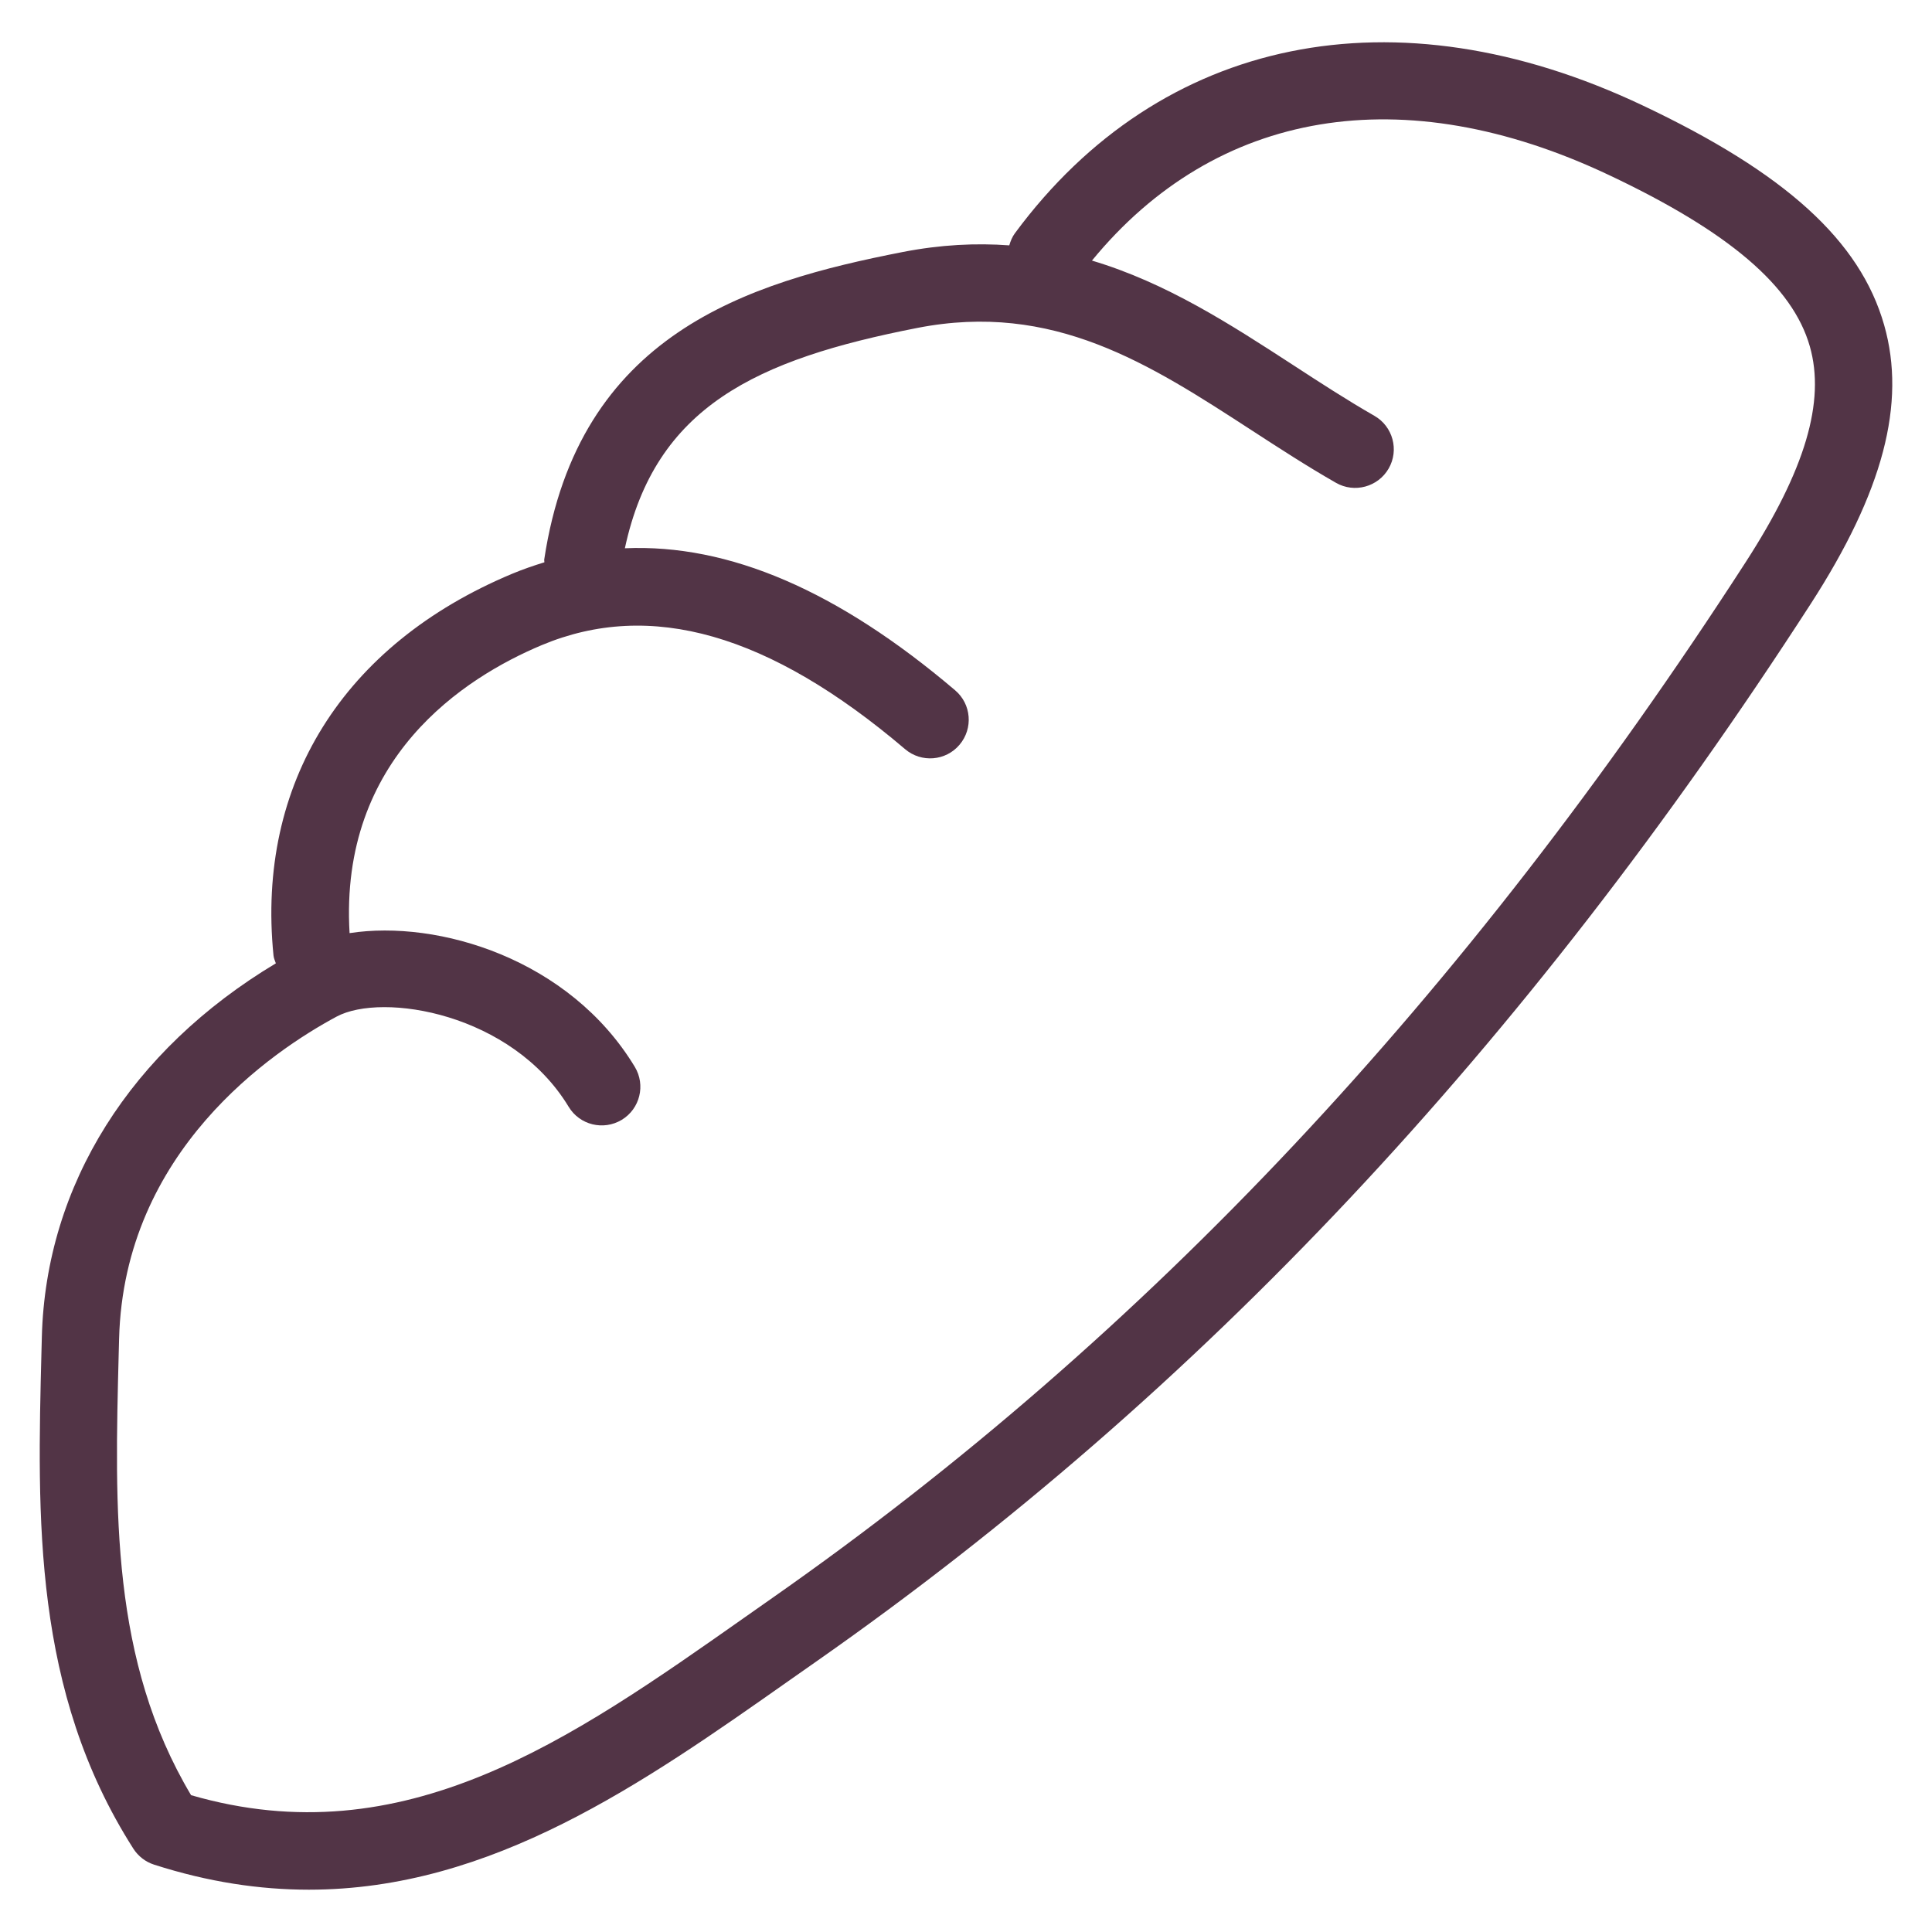 <?xml version="1.0" encoding="utf-8"?>
<!-- Generator: Adobe Illustrator 17.0.1, SVG Export Plug-In . SVG Version: 6.00 Build 0)  -->
<!DOCTYPE svg PUBLIC "-//W3C//DTD SVG 1.1//EN" "http://www.w3.org/Graphics/SVG/1.1/DTD/svg11.dtd">
<svg version="1.1" id="Layer_1" xmlns="http://www.w3.org/2000/svg" xmlns:xlink="http://www.w3.org/1999/xlink" x="0px" y="0px"
	 width="50px" height="50px" viewBox="0 0 50 50" enable-background="new 0 0 50 50" xml:space="preserve">
<path fill="#523446" d="M48.762,8.413c-0.622-2.182-2.553-3.937-6.262-5.69c-6.397-3.026-12.464-1.787-16.231,3.309
	C26.196,6.13,26.152,6.24,26.12,6.35c-0.86-0.063-1.774-0.02-2.763,0.173c-4.022,0.787-8.388,2.115-9.272,7.954
	c-0.004,0.026,0.005,0.049,0.004,0.075c-0.281,0.087-0.562,0.183-0.841,0.3c-4.367,1.829-6.616,5.429-6.17,9.874
	c0.007,0.074,0.038,0.137,0.061,0.205c-3.747,2.247-5.955,5.725-6.056,9.67l-0.009,0.341c-0.111,4.337-0.227,8.821,2.377,12.901
	c0.125,0.196,0.315,0.343,0.537,0.414c1.404,0.451,2.734,0.648,4.006,0.648c4.736,0,8.646-2.75,12.452-5.429l0.72-0.505
	c9.866-6.912,18.271-15.854,25.692-27.338C48.734,12.731,49.339,10.437,48.762,8.413z M45.178,14.549
	c-7.279,11.264-15.51,20.024-25.16,26.785l-0.723,0.508c-4.538,3.193-8.831,6.215-14.35,4.617
	c-2.077-3.485-1.978-7.364-1.872-11.465l0.009-0.342c0.124-4.867,3.976-7.454,5.627-8.341c1.187-0.639,4.541-0.093,6.008,2.333
	c0.285,0.472,0.899,0.622,1.373,0.338c0.473-0.286,0.624-0.9,0.338-1.373c-1.687-2.789-5.082-3.814-7.381-3.46
	c-0.269-4.536,2.973-6.614,4.973-7.453c2.813-1.178,5.889-0.297,9.404,2.692c0.418,0.357,1.052,0.309,1.409-0.114
	c0.357-0.421,0.307-1.052-0.114-1.409c-3.033-2.578-5.853-3.793-8.547-3.676c0.786-3.662,3.396-4.887,7.568-5.702
	c3.517-0.688,6.006,0.93,8.641,2.641c0.707,0.459,1.438,0.935,2.194,1.367c0.477,0.274,1.089,0.108,1.364-0.37
	s0.109-1.09-0.37-1.364c-0.708-0.406-1.415-0.865-2.099-1.311c-1.627-1.057-3.285-2.132-5.21-2.706
	c3.213-3.917,8.052-4.736,13.384-2.212c3.1,1.465,4.75,2.873,5.194,4.431C47.246,10.39,46.718,12.166,45.178,14.549z"/>
</svg>
